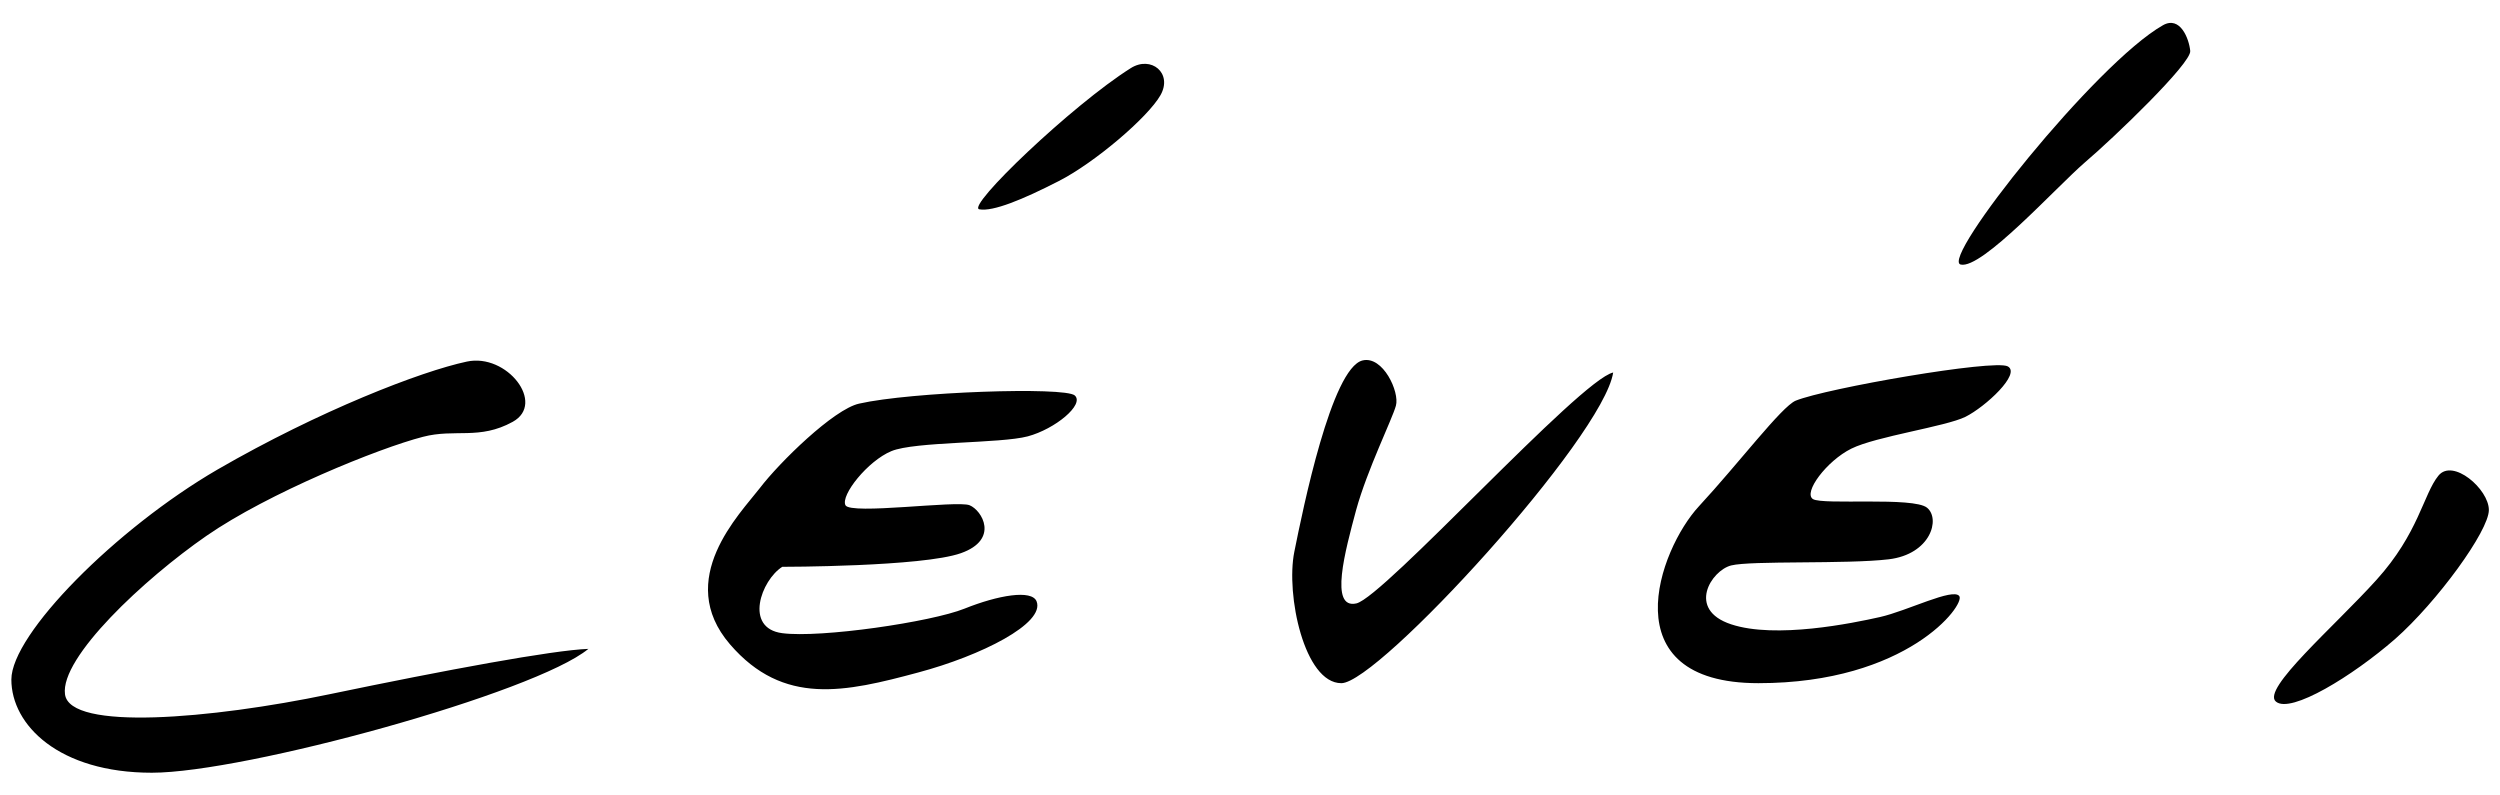 <?xml version="1.0" encoding="utf-8"?>
<!-- Generator: Adobe Illustrator 24.0.0, SVG Export Plug-In . SVG Version: 6.00 Build 0)  -->
<svg version="1.0" id="Calque_1" xmlns="http://www.w3.org/2000/svg" xmlns:xlink="http://www.w3.org/1999/xlink" x="0px" y="0px"
	 viewBox="0 0 110 35" style="enable-background:new 0 0 110 35;" xml:space="preserve">
<style type="text/css">
	.st0{fill-rule:evenodd;clip-rule:evenodd;}
</style>
<path class="st0" d="M105.38,28.12c-1.86,1.62-4.59,3.3-5.24,2.75c-0.65-0.54,2.57-3.3,4.42-5.35c1.86-2.05,2.07-3.78,2.73-4.59
	c0.63-0.78,2.22,0.59,2.22,1.51S107.23,26.49,105.38,28.12z M86.27,11.64c-0.93-0.22,5.95-8.86,8.9-10.53
	c0.76-0.43,1.15,0.6,1.2,1.13c0.06,0.54-3.38,3.84-4.64,4.91C90.47,8.24,87.2,11.86,86.27,11.64z M88.34,16.12
	c0.6,0.32-0.98,1.78-1.86,2.22c-0.87,0.43-3.93,0.86-5.02,1.4c-1.09,0.54-2.13,1.94-1.69,2.22c0.44,0.27,4.42-0.11,5.02,0.38
	c0.6,0.49,0.16,2.05-1.69,2.27c-1.86,0.22-6.06,0.05-6.93,0.27c-0.87,0.22-1.97,1.94,0,2.59c1.96,0.65,5.35-0.05,6.55-0.32
	c1.2-0.27,3.22-1.3,3.49-0.92c0.27,0.38-2.29,3.83-8.84,3.83c-6.55,0-4.37-5.89-2.62-7.78c1.75-1.89,3.64-4.39,4.26-4.65
	C80.36,17.08,87.74,15.8,88.34,16.12z M59.68,26.55c1.2-0.27,9.83-9.83,11.3-10.16c-0.44,2.86-10.33,13.67-11.96,13.67
	s-2.45-3.89-2.07-5.78c0.38-1.89,1.64-8.08,3-8.42c0.9-0.22,1.64,1.39,1.47,1.99c-0.16,0.59-1.26,2.81-1.75,4.59
	C59.19,24.23,58.48,26.82,59.68,26.55z M46.58,7.97C45,8.78,43.69,9.32,43.09,9.21C42.49,9.1,47.18,4.62,49.75,3
	c0.9-0.57,1.86,0.22,1.31,1.19C50.51,5.16,48.17,7.16,46.58,7.97z M47.29,17.4c0.44,0.4-0.87,1.48-2.07,1.8
	c-1.2,0.32-4.97,0.22-6,0.65c-1.04,0.43-2.24,1.94-2.02,2.38c0.22,0.43,4.91-0.22,5.46,0c0.55,0.22,1.32,1.51-0.38,2.11
	c-1.69,0.6-7.86,0.6-7.86,0.6c-0.93,0.59-1.69,2.7,0,2.92c1.69,0.22,6.55-0.49,8.02-1.08c1.47-0.59,2.96-0.85,3.17-0.32
	c0.38,0.97-2.44,2.39-5.21,3.13c-3.2,0.86-5.93,1.49-8.28-1.24c-2.46-2.86,0.44-5.74,1.31-6.87c0.87-1.14,3.25-3.47,4.37-3.72
	C40.08,17.24,46.85,17.01,47.29,17.4z M14.48,30.55c5.19-1.08,9.83-1.94,11.41-2C23.54,30.49,10.77,34,6.68,34S0.5,31.9,0.5,29.9
	c0-2,4.6-6.64,9.07-9.24c4.48-2.59,8.95-4.32,10.97-4.75c1.76-0.38,3.49,1.84,2.02,2.65c-1.47,0.81-2.53,0.29-3.95,0.66
	c-1.94,0.5-6.8,2.47-9.53,4.36c-2.73,1.89-6.44,5.35-6.22,6.97C3.07,32.17,9.3,31.63,14.48,30.55z"/>
</svg>

